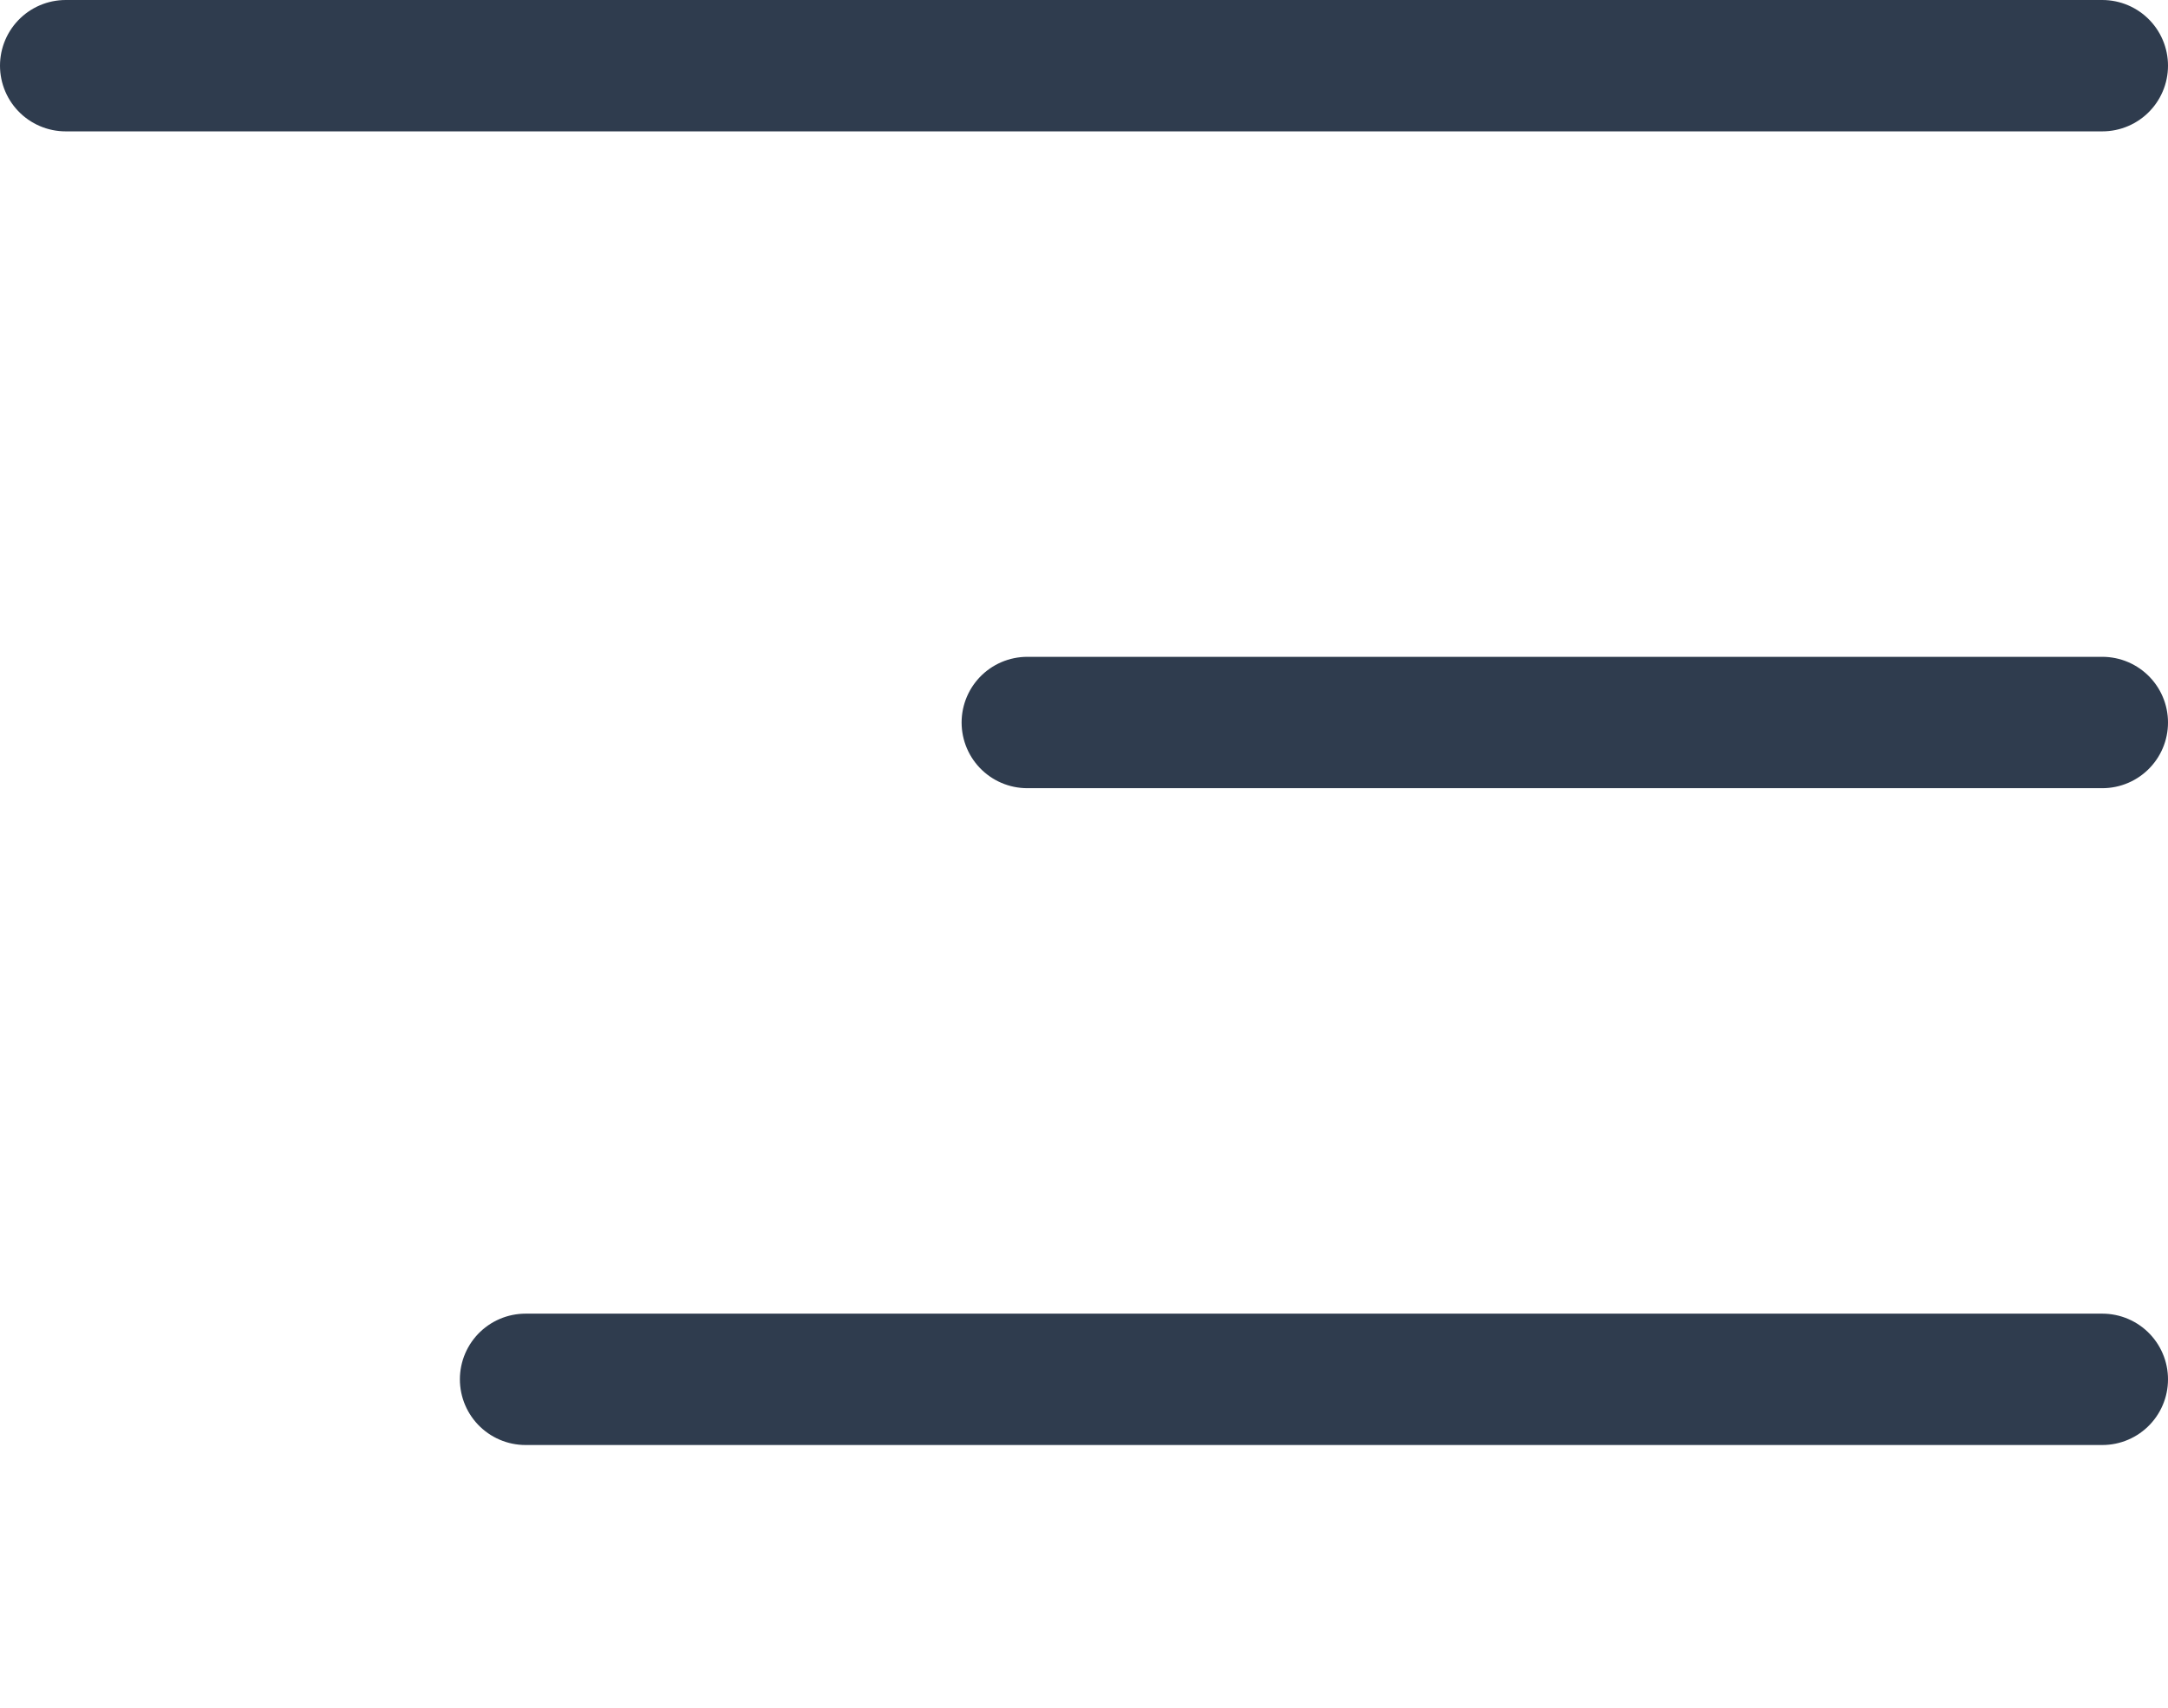 <svg width="33" height="26" viewBox="0 0 33 26" fill="none" xmlns="http://www.w3.org/2000/svg">
<path d="M1 1L32 1" stroke="#2F3C4E" stroke-width="2" stroke-linecap="round"/>
<path d="M15.637 11L32 11" stroke="#2F3C4E" stroke-width="2" stroke-linecap="round"/>
<path d="M8 21H32" stroke="#2F3C4E" stroke-width="2" stroke-linecap="round"/>
</svg>

